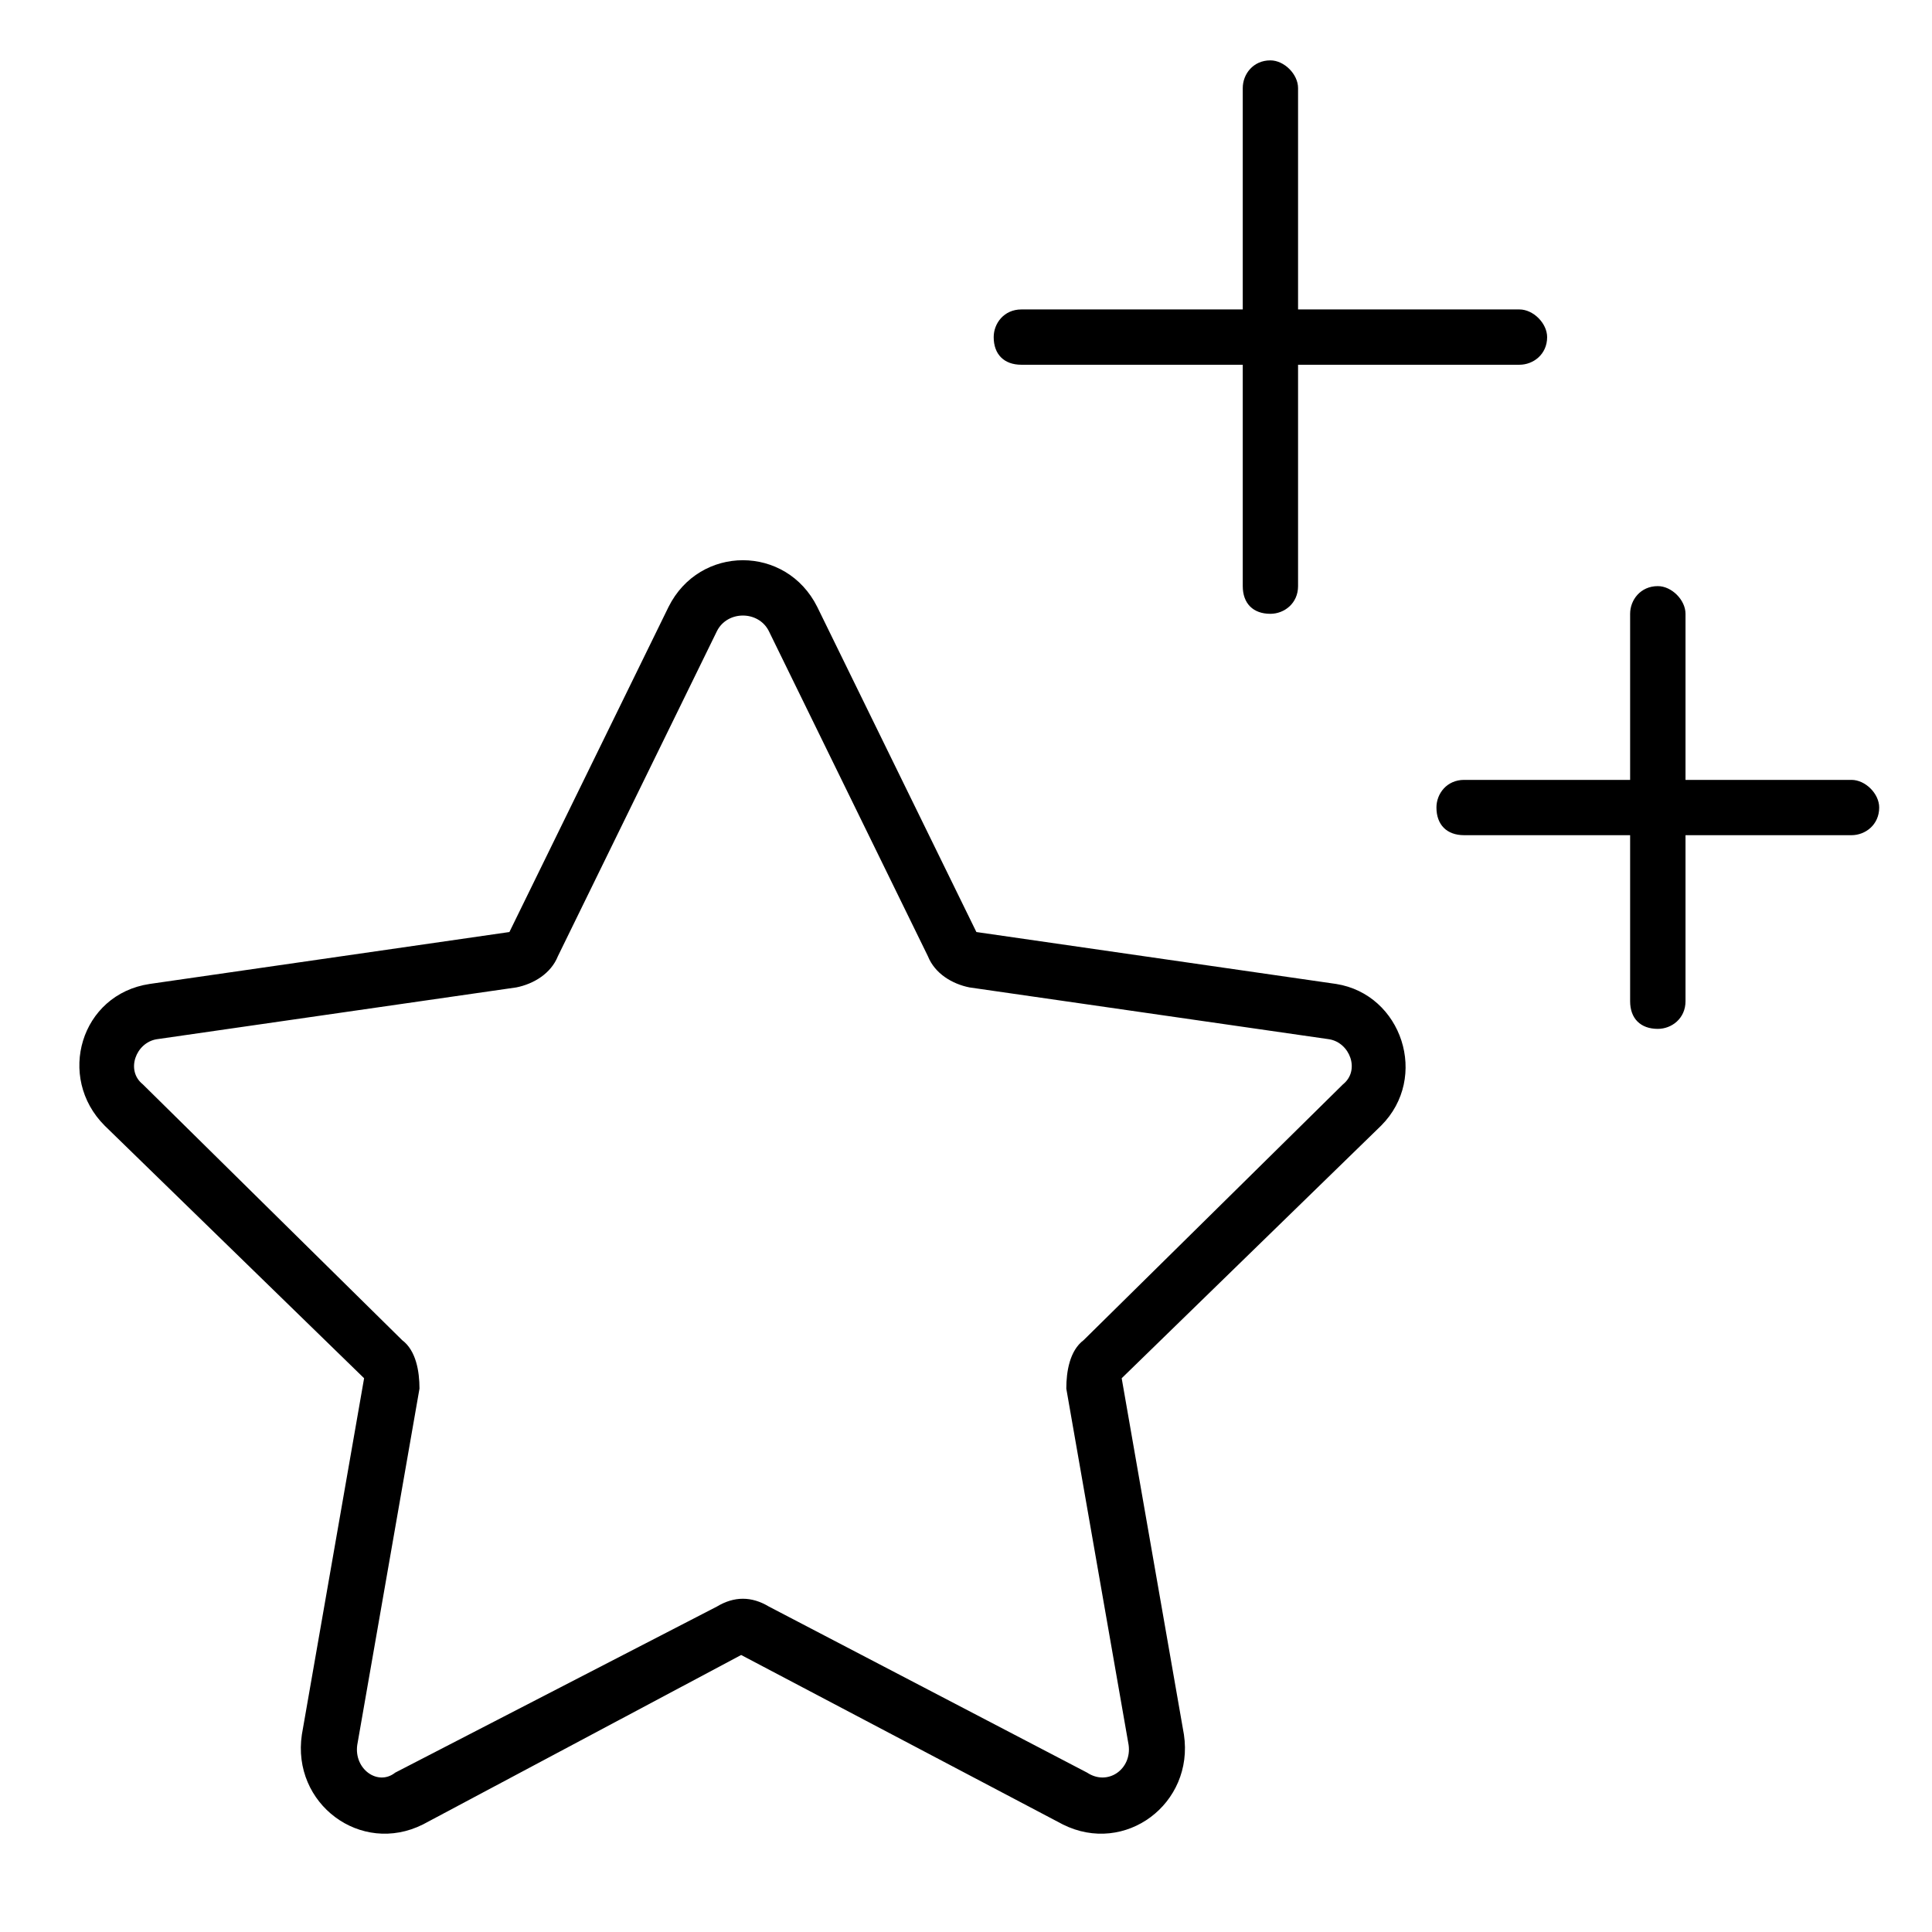 <?xml version="1.0" encoding="UTF-8"?> <svg xmlns="http://www.w3.org/2000/svg" width="24" height="24" viewBox="0 0 24 24" fill="none"><path d="M15.781 0.75C15.953 0.75 16.125 0.922 16.125 1.094V3.844H18.875C19.047 3.844 19.219 4.016 19.219 4.188C19.219 4.402 19.047 4.531 18.875 4.531H16.125V7.281C16.125 7.496 15.953 7.625 15.781 7.625C15.566 7.625 15.438 7.496 15.438 7.281V4.531H12.688C12.473 4.531 12.344 4.402 12.344 4.188C12.344 4.016 12.473 3.844 12.688 3.844H15.438V1.094C15.438 0.922 15.566 0.75 15.781 0.75ZM6.93 11.879C6.844 12.094 6.629 12.223 6.414 12.266L1.945 12.91C1.688 12.953 1.559 13.297 1.773 13.469L4.996 16.648C5.168 16.777 5.211 17.035 5.211 17.25L4.438 21.676C4.395 21.977 4.695 22.191 4.91 22.02L8.906 19.957C9.121 19.828 9.336 19.828 9.551 19.957L13.504 22.02C13.762 22.191 14.062 21.977 14.02 21.676L13.246 17.25C13.246 17.035 13.289 16.777 13.461 16.648L16.684 13.469C16.898 13.297 16.77 12.953 16.512 12.91L12.043 12.266C11.828 12.223 11.613 12.094 11.527 11.879L9.551 7.84C9.422 7.582 9.035 7.582 8.906 7.84L6.93 11.879ZM1.301 13.984C0.699 13.383 1 12.352 1.859 12.223L6.328 11.578L8.305 7.539C8.691 6.766 9.766 6.766 10.152 7.539L12.129 11.578L16.598 12.223C17.414 12.352 17.758 13.383 17.156 13.984L13.934 17.121L14.707 21.547C14.836 22.406 13.977 23.051 13.203 22.664L9.207 20.559L5.254 22.664C4.48 23.051 3.621 22.406 3.75 21.547L4.523 17.121L1.301 13.984ZM20.938 7.625V9.688H23C23.172 9.688 23.344 9.859 23.344 10.031C23.344 10.246 23.172 10.375 23 10.375H20.938V12.438C20.938 12.652 20.766 12.781 20.594 12.781C20.379 12.781 20.25 12.652 20.25 12.438V10.375H18.188C17.973 10.375 17.844 10.246 17.844 10.031C17.844 9.859 17.973 9.688 18.188 9.688H20.25V7.625C20.25 7.453 20.379 7.281 20.594 7.281C20.766 7.281 20.938 7.453 20.938 7.625Z" fill="black"></path></svg> 